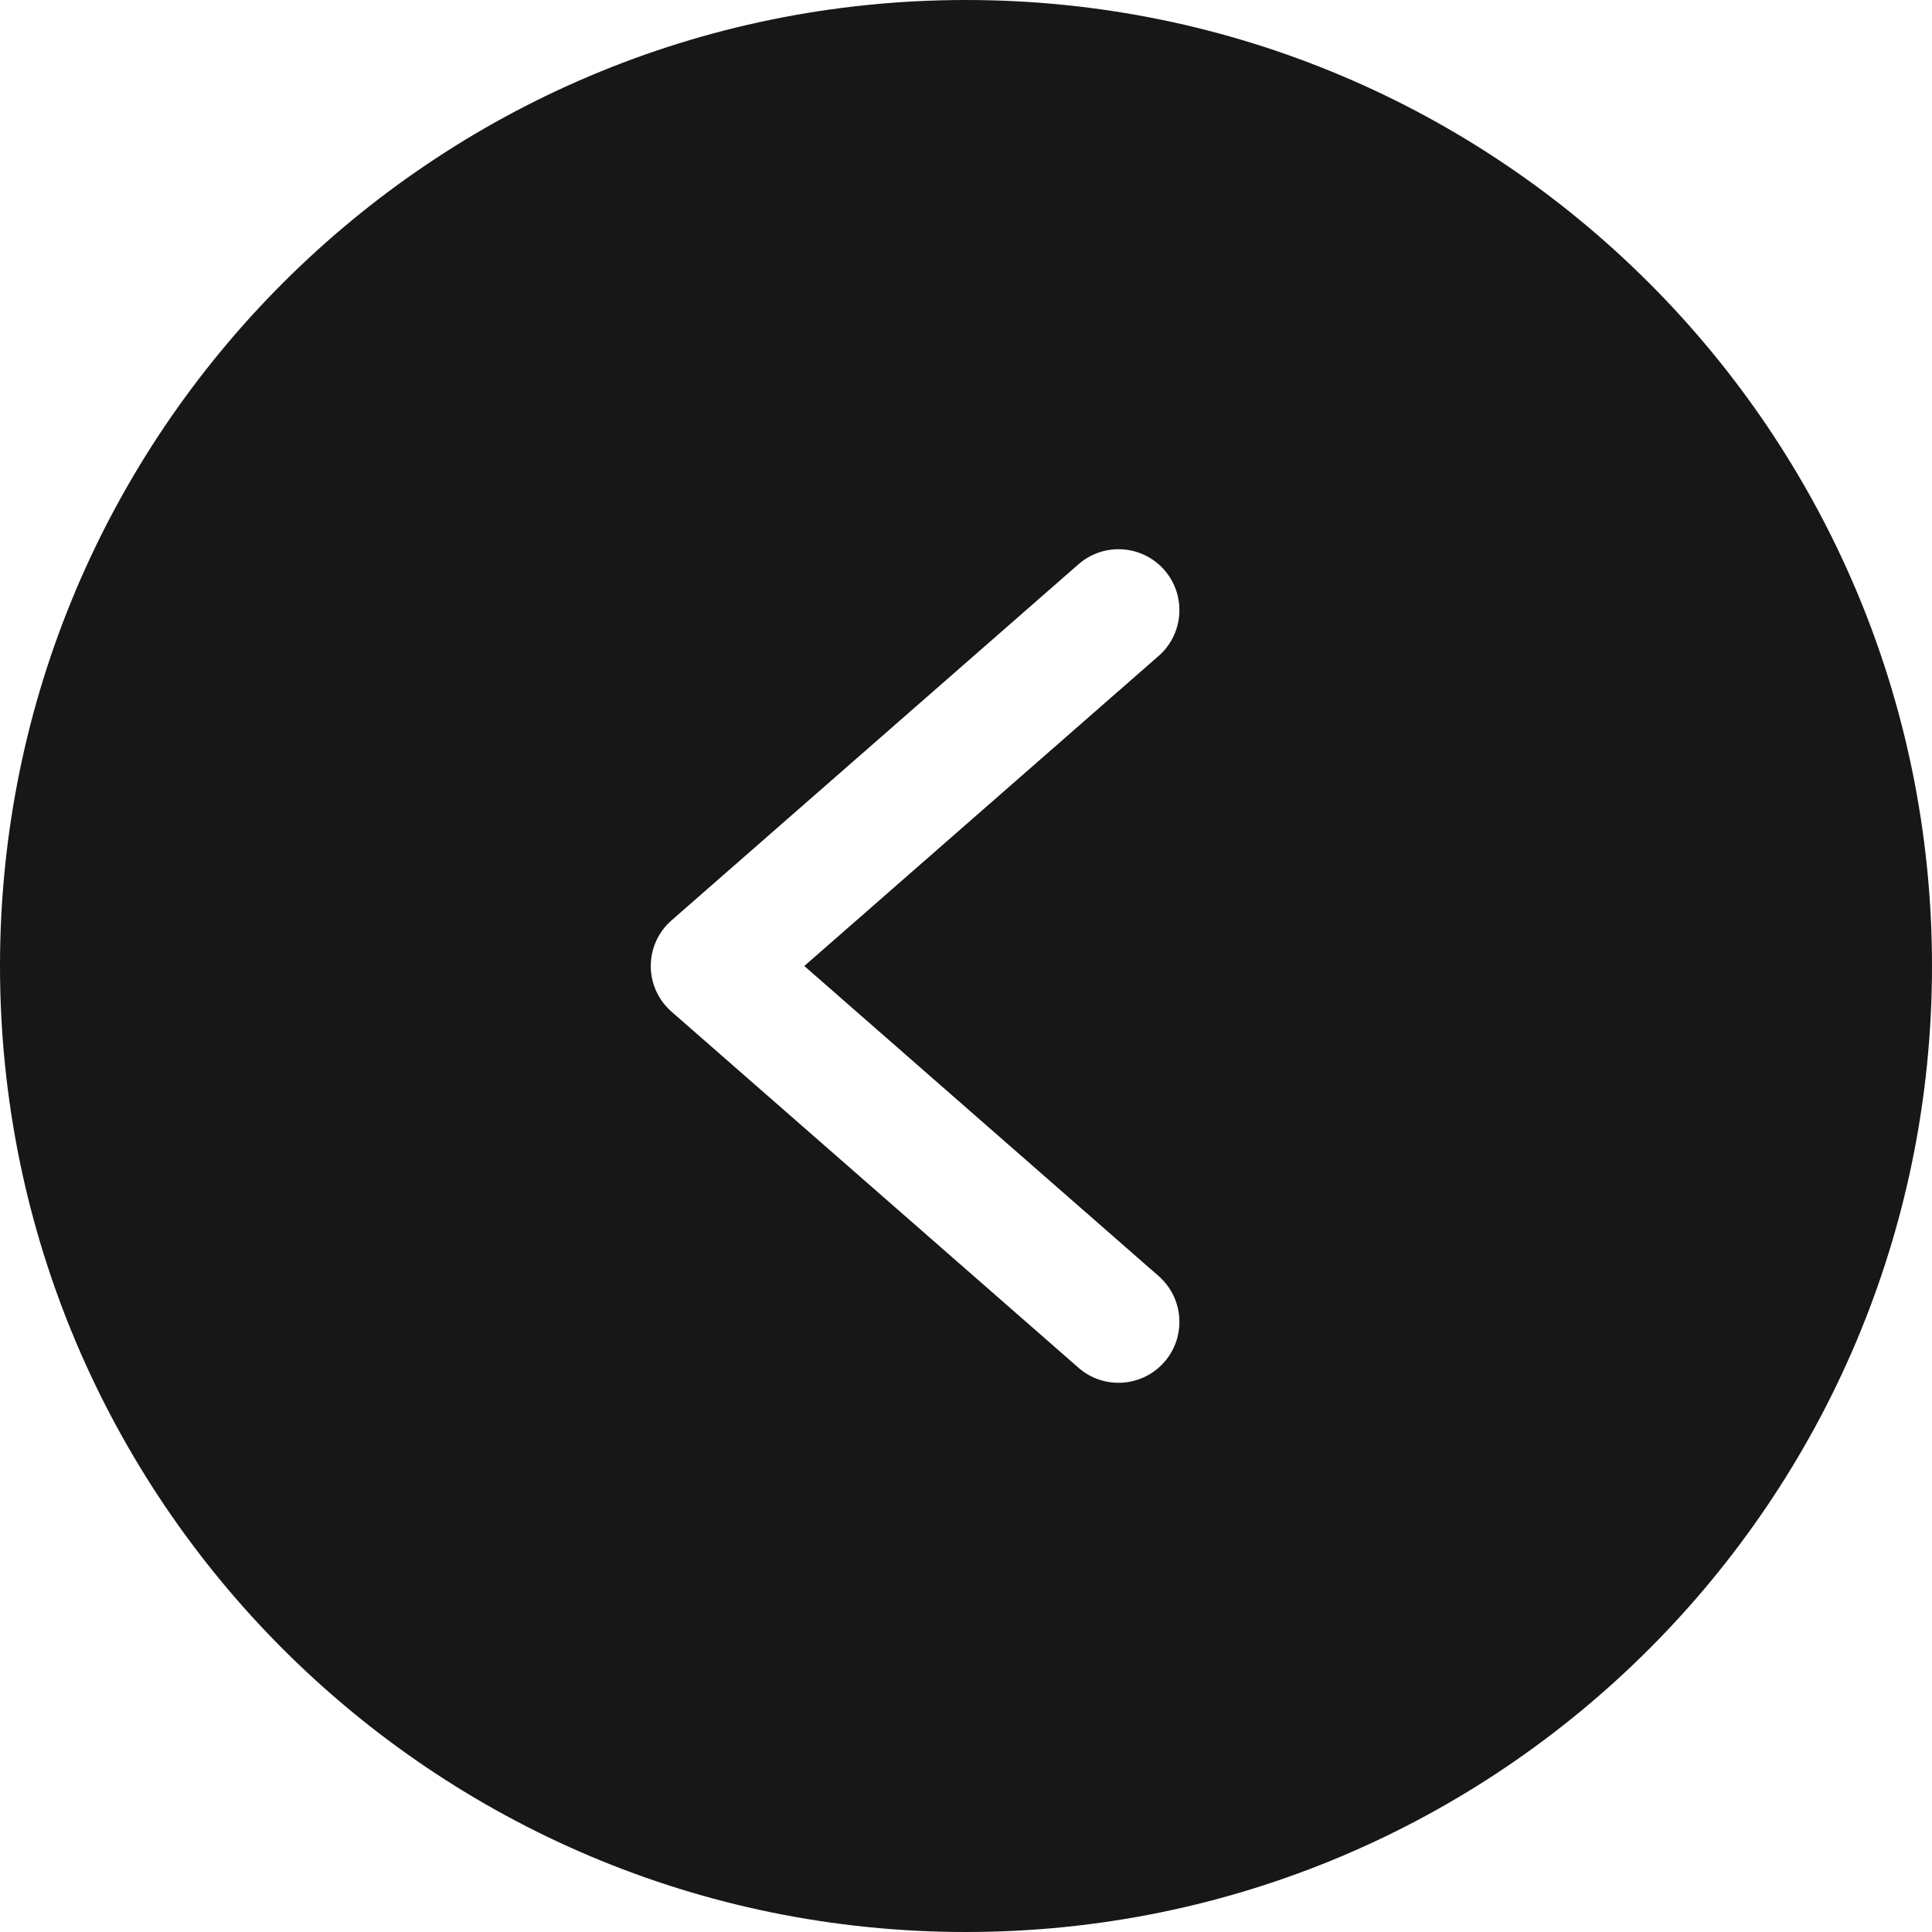 <svg width="36" height="36" viewBox="0 0 36 36" fill="none" xmlns="http://www.w3.org/2000/svg">
<g clip-path="url(#clip0_181_1465)">
<path d="M36 18C36 8.059 27.941 0 18 0C8.059 0 0 8.059 0 18C0 27.941 8.059 36 18 36C27.941 36 36 27.941 36 18ZM20.094 25.484L12.515 18.853C12.268 18.638 12.126 18.327 12.126 18C12.126 17.673 12.268 17.362 12.515 17.148L20.094 10.516C20.564 10.103 21.282 10.149 21.695 10.62C22.108 11.091 22.061 11.808 21.591 12.221L14.987 18L21.591 23.779C22.061 24.192 22.108 24.909 21.695 25.38C21.282 25.851 20.564 25.898 20.094 25.484Z" fill="#171717"/>
</g>
<defs>
<clipPath id="clip0_181_1465">
<rect width="36" height="36" fill="white" transform="translate(36 36) rotate(-180)"/>
</clipPath>
</defs>
</svg>
